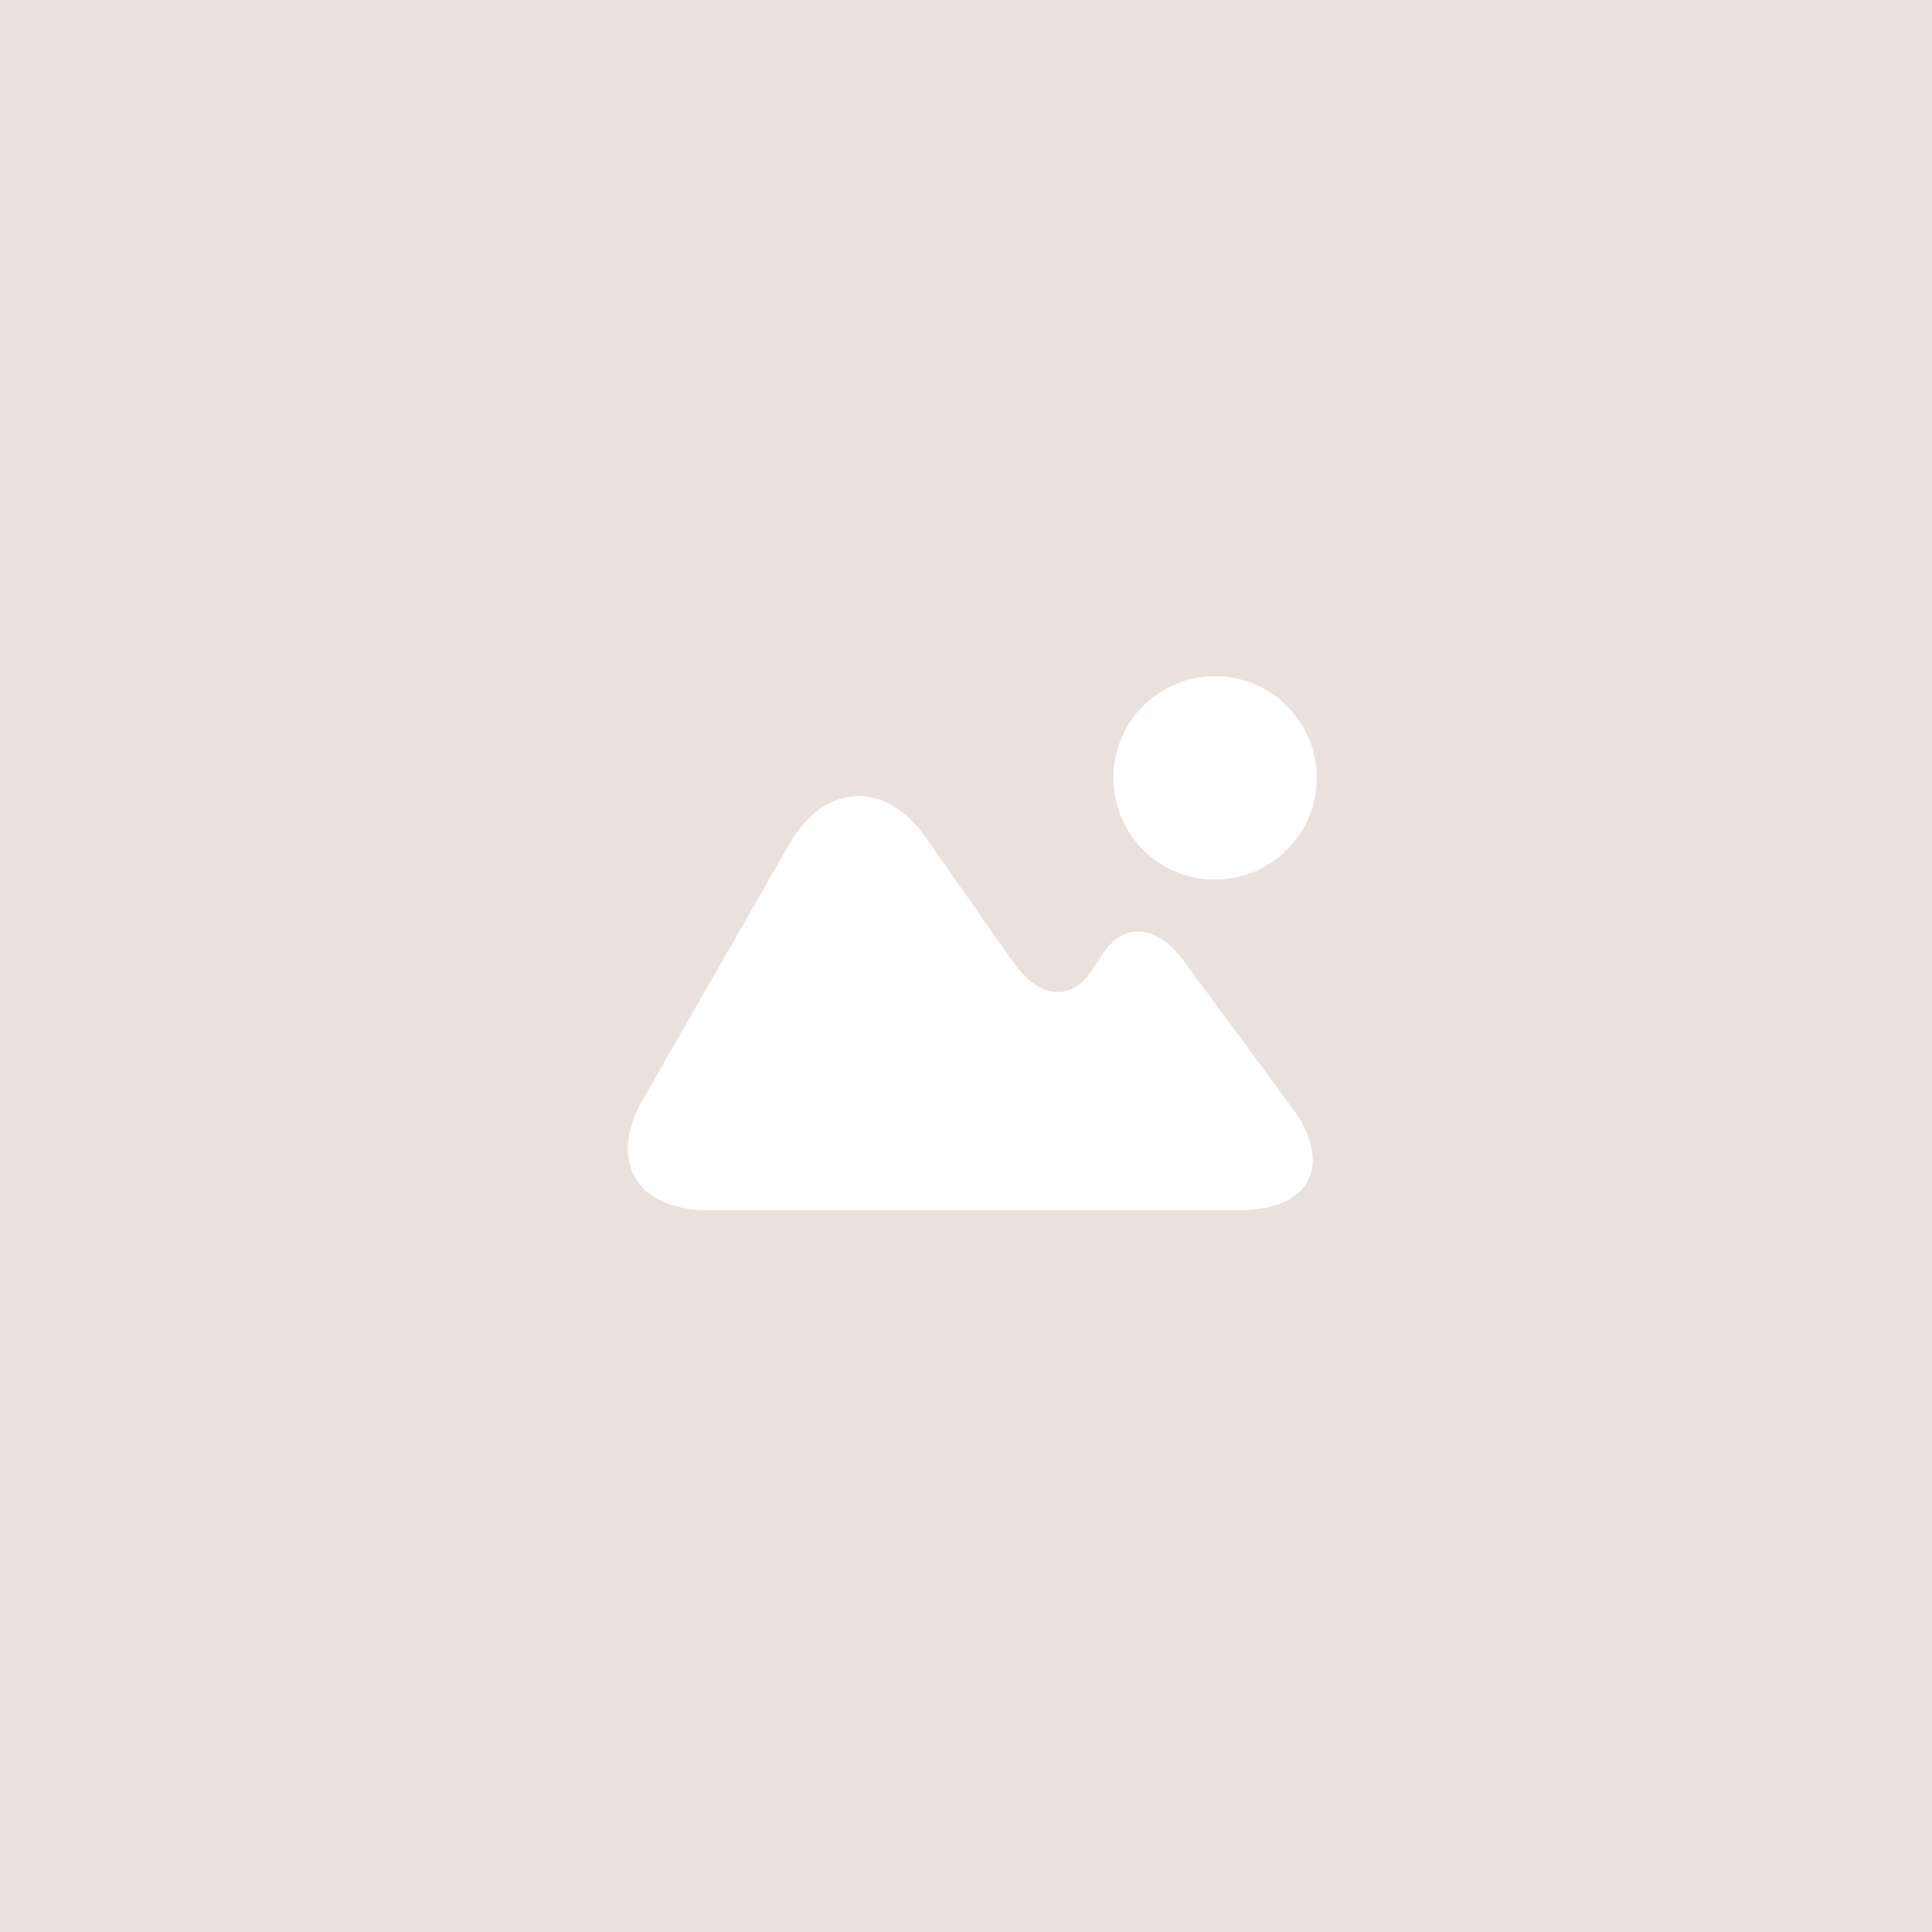 <svg width="80" height="80" xmlns="http://www.w3.org/2000/svg"><g fill="none" fill-rule="evenodd"><path fill="#E9E1DE" d="M0 0h80v80H0z"/><g transform="translate(26 28)" fill="#FFF" fill-rule="nonzero"><circle cx="24.313" cy="4.211" r="4.211"/><path d="M.614 17.54c-1.445 2.521-.27 4.565 2.644 4.565h22.11c2.905 0 3.858-1.9 2.135-4.235l-4.512-6.112c-1.31-1.775-2.974-1.535-3.724.56l.345-.961c-.747 2.085-2.378 2.31-3.644.504l-3.638-5.19c-1.667-2.376-4.185-2.265-5.635.263L.615 17.54z"/></g></g></svg>